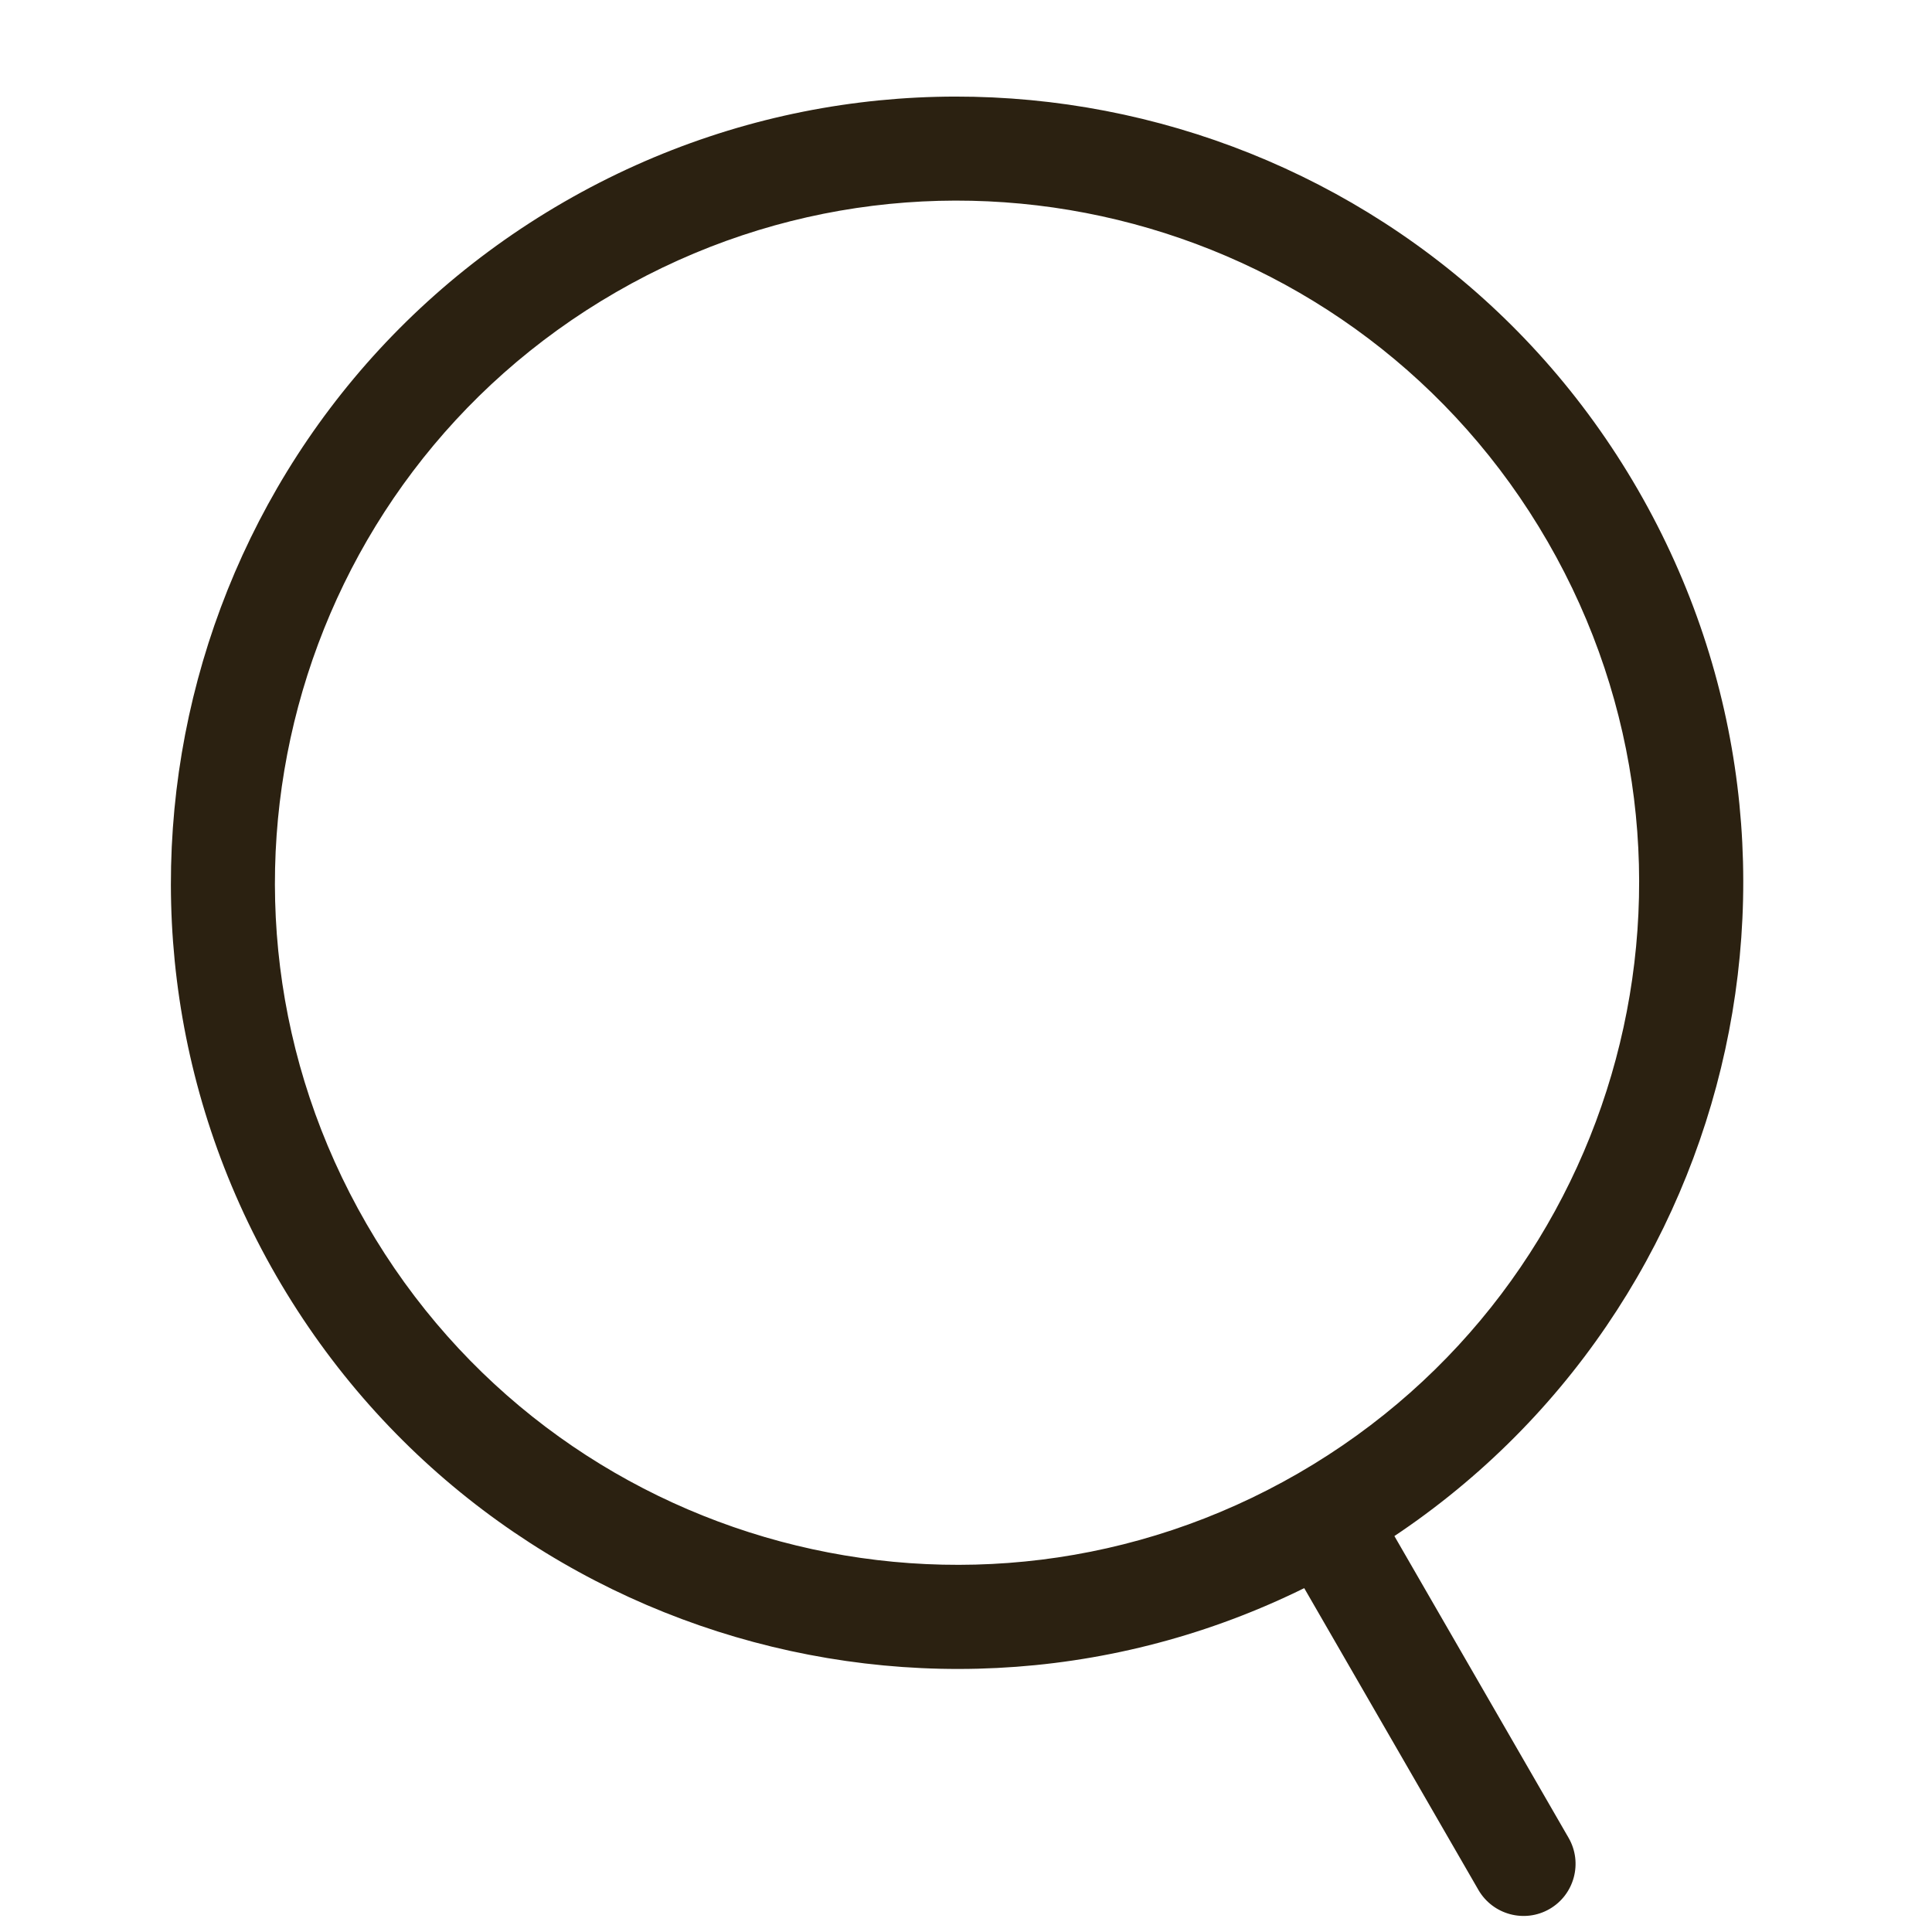 <?xml version="1.0" encoding="UTF-8"?> <svg xmlns="http://www.w3.org/2000/svg" xmlns:xlink="http://www.w3.org/1999/xlink" xmlns:svgjs="http://svgjs.com/svgjs" id="SvgjsSvg1001" width="288" height="288"> <defs id="SvgjsDefs1002"></defs> <g id="SvgjsG1008"> <svg xmlns="http://www.w3.org/2000/svg" fill="none" viewBox="0 0 12 13" width="288" height="288"> <path fill="#2b2111" d="M9.448 12.717C9.545 12.884 9.759 12.942 9.927 12.845C10.094 12.748 10.151 12.534 10.055 12.367L9.448 12.717ZM9.914 3.645C11.181 5.84 10.429 8.647 8.235 9.914L8.585 10.521C11.114 9.06 11.981 5.825 10.521 3.295L9.914 3.645ZM8.235 9.914C6.04 11.181 3.233 10.429 1.966 8.235L1.359 8.585C2.82 11.114 6.055 11.981 8.585 10.521L8.235 9.914ZM1.966 8.235C0.698 6.04 1.45 3.233 3.645 1.966L3.295 1.359C0.766 2.82 -0.101 6.055 1.359 8.585L1.966 8.235ZM3.645 1.966C5.84 0.698 8.647 1.45 9.914 3.645L10.521 3.295C9.06 0.766 5.825 -0.101 3.295 1.359L3.645 1.966ZM8.106 10.392L9.448 12.717L10.055 12.367L8.713 10.042L8.106 10.392Z" class="color253143 svgShape"></path> </svg> </g> </svg> 